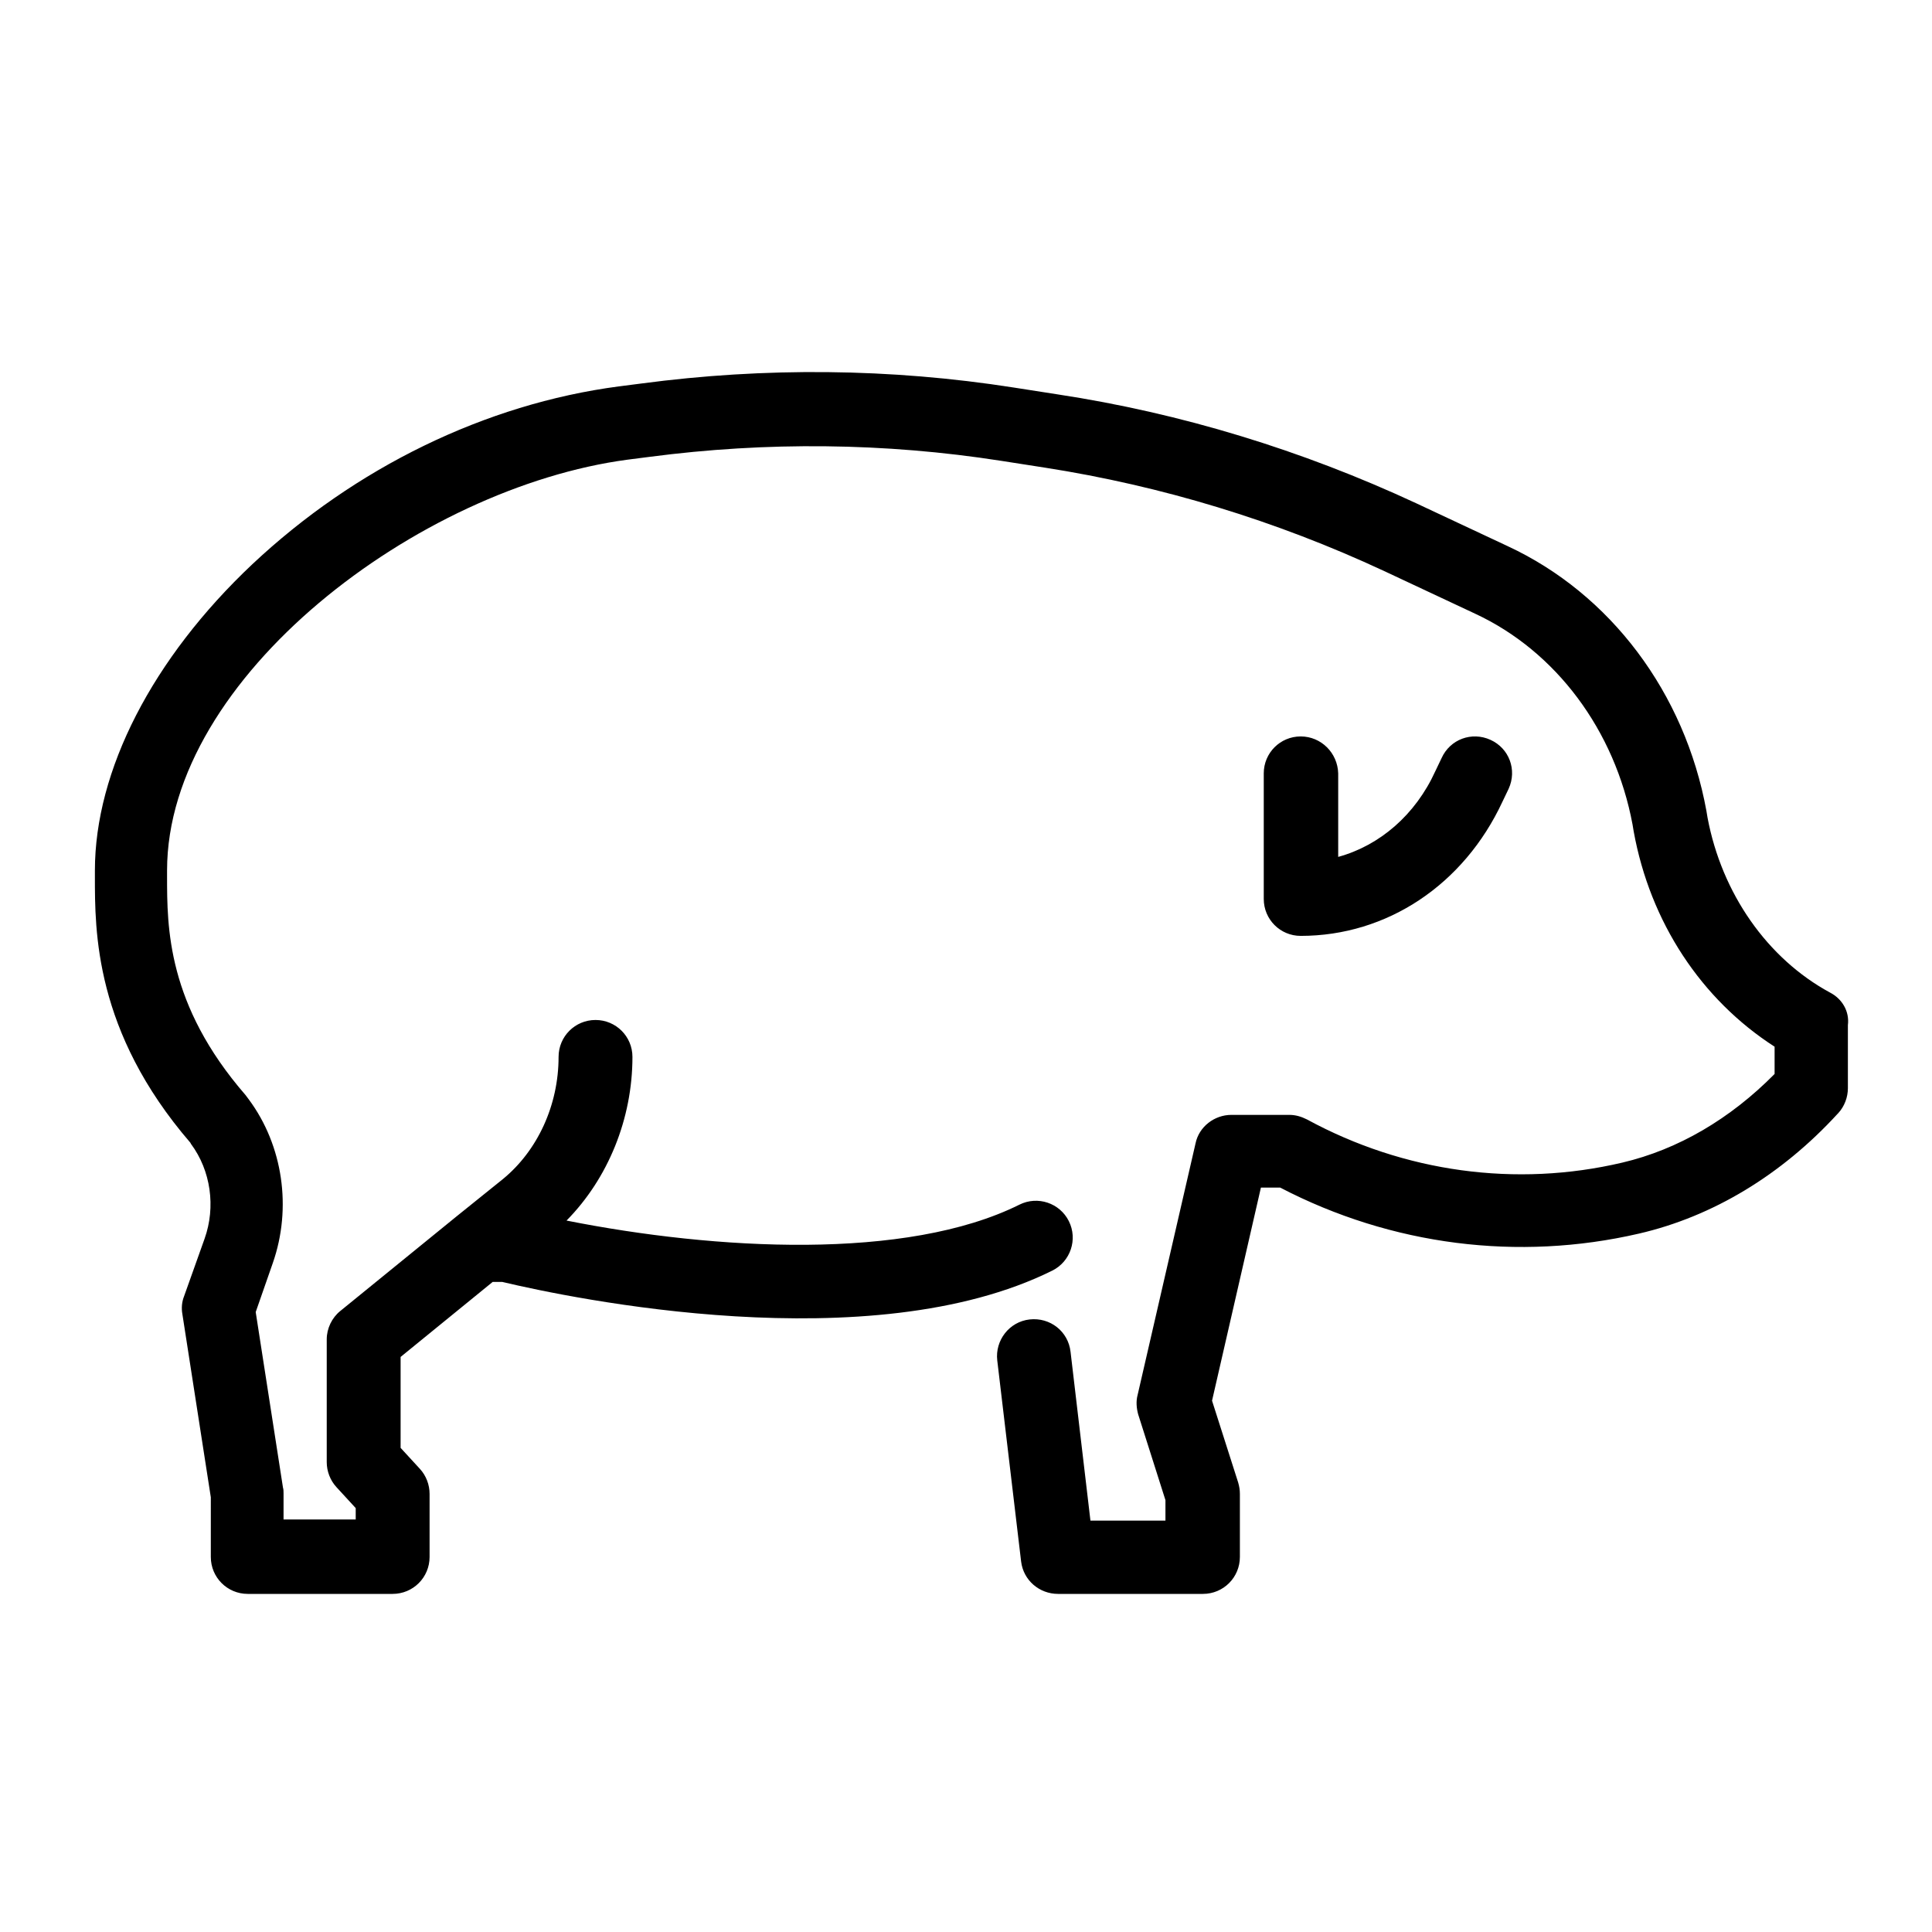 <?xml version="1.0" encoding="utf-8"?>
<!-- Generator: Adobe Illustrator 26.3.1, SVG Export Plug-In . SVG Version: 6.00 Build 0)  -->
<svg version="1.1" xmlns="http://www.w3.org/2000/svg" xmlns:xlink="http://www.w3.org/1999/xlink" x="0px" y="0px"
	 viewBox="0 0 340 340" style="enable-background:new 0 0 340 340;" xml:space="preserve">
<style type="text/css">
	.st0{display:none;}
	.st1{display:inline;}
	.st2{fill:#DA3B32;}
</style>
<g id="Layer_1">
	<g>
		<path d="M228.9,129.6c-3.6,0-6.5,2.9-6.5,6.5v22.1c0,3.6,2.9,6.5,6.5,6.5c15.2,0,28.7-9,35.5-23.6l1.1-2.3
			c1.5-3.3,0.1-7.1-3.2-8.6c-3.3-1.5-7.1-0.1-8.6,3.2l-1.1,2.3c-3.5,7.7-9.8,13.1-17.1,15.1v-14.7
			C235.4,132.5,232.5,129.6,228.9,129.6z"/>
		<path d="M322.1,174.7c-11.1-6-19.1-17.5-21.6-30.8l-0.2-1.2c-3.8-20.8-16.9-38.2-35-46.6l-16-7.5c-20.2-9.4-41.5-15.9-63.2-19.2
			l-7.7-1.2c-21.7-3.4-43.8-3.6-65.6-0.7l-3.9,0.5c-23.5,3.1-46.4,14.3-64.5,31.3c-17.6,16.6-27.7,36.3-27.7,53.9l0,1
			c0,9.6-0.1,27.3,16.8,46.9l0.1,0.2c3.5,4.7,4.4,11.1,2.4,16.7l-3.6,10.1c-0.4,1-0.5,2.1-0.3,3.2l5,32.2V274c0,3.6,2.9,6.5,6.5,6.5
			h25.5c3.6,0,6.5-2.9,6.5-6.5v-11.1c0-1.6-0.6-3.2-1.7-4.4l-3.4-3.7v-16l16.2-13.2h1.7c12.2,2.9,64.8,13.9,96.8-2
			c3.2-1.6,4.5-5.5,2.9-8.7c-1.6-3.2-5.5-4.5-8.7-2.9c-19.9,9.9-53.5,8-79.7,2.8c7.3-7.4,11.6-17.9,11.6-28.8c0-3.6-2.9-6.5-6.5-6.5
			s-6.5,2.9-6.5,6.5c0,8.5-3.7,16.5-9.8,21.5l-8.2,6.6l-20.4,16.6c-1.5,1.2-2.4,3.1-2.4,5v21.6c0,1.6,0.6,3.2,1.7,4.4l3.4,3.7v2
			H49.9v-4.6c0-0.3,0-0.7-0.1-1L45,230.9l3-8.6c3.4-9.7,1.8-20.7-4.2-28.8l-0.3-0.4c-0.1-0.1-0.2-0.3-0.3-0.4
			c-13.8-15.9-13.8-29.5-13.8-38.5l0-1c0-34.1,44.3-67.4,81-72.3l3.9-0.5c20.6-2.7,41.4-2.5,61.9,0.7l7.7,1.2
			c20.5,3.2,40.6,9.3,59.7,18.2l16,7.5c14.2,6.6,24.6,20.5,27.7,37.1l0.2,1.2c2.9,16,11.9,29.6,24.8,37.9v4.8
			c-7.8,7.9-17,13.3-26.8,15.6c-18.7,4.4-38.4,1.7-55.5-7.6c-1-0.5-2-0.8-3.1-0.8h-10.2c-3,0-5.7,2.1-6.3,5l-10.2,44.3
			c-0.3,1.1-0.2,2.3,0.1,3.4l4.8,15.1v3.6h-13.2l-3.5-29.7c-0.4-3.6-3.6-6.1-7.2-5.7c-3.6,0.4-6.1,3.7-5.7,7.2l4.2,35.4
			c0.4,3.3,3.2,5.7,6.5,5.7h25.5c3.6,0,6.5-2.9,6.5-6.5v-11.1c0-0.7-0.1-1.3-0.3-2l-4.6-14.4l8.6-37.5h3.4
			c19.6,10.2,41.9,13,63.1,8.1c13-3,25.1-10.3,35-21.1l0.1-0.1c1.1-1.2,1.7-2.8,1.7-4.4v-11.1C325.5,178,324.2,175.8,322.1,174.7z"
			/>
	</g>
</g>
<g id="Layer_2" class="st0">
	<g class="st1">
		<path class="st2" d="M389.8,60.8v218.5H-28.8V60.8H389.8 M390.8,59.8H-29.8v220.5h420.6V59.8L390.8,59.8z"/>
	</g>
</g>
</svg>
